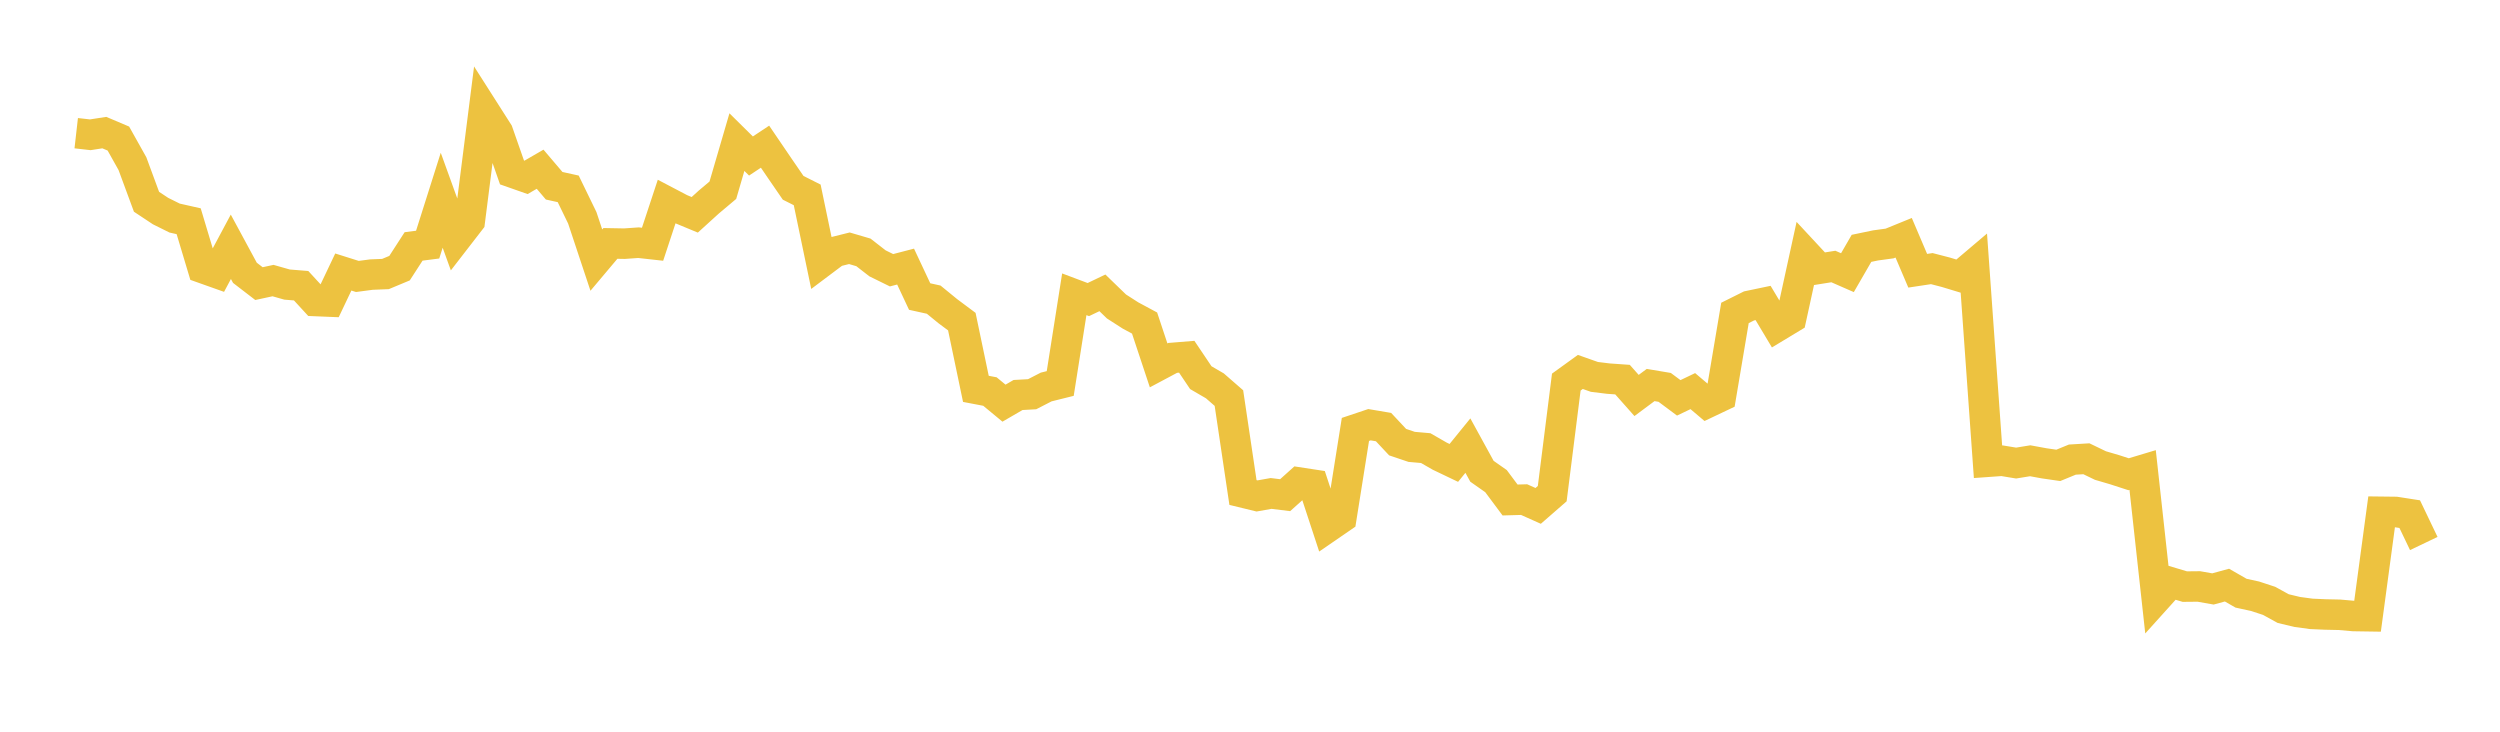 <svg width="164" height="48" xmlns="http://www.w3.org/2000/svg" xmlns:xlink="http://www.w3.org/1999/xlink"><path fill="none" stroke="rgb(237,194,64)" stroke-width="2" d="M5,8.737L5.922,8.842L6.844,8.699L7.766,9.09L8.689,10.738L9.611,13.236L10.533,13.847L11.455,14.305L12.377,14.513L13.299,17.587L14.222,17.915L15.144,16.19L16.066,17.896L16.988,18.605L17.91,18.406L18.832,18.668L19.754,18.743L20.677,19.746L21.599,19.784L22.521,17.844L23.443,18.135L24.365,18.013L25.287,17.976L26.21,17.591L27.132,16.165L28.054,16.047L28.976,13.135L29.898,15.686L30.82,14.494L31.743,7.229L32.665,8.675L33.587,11.311L34.509,11.635L35.431,11.101L36.353,12.185L37.275,12.389L38.198,14.289L39.12,17.063L40.042,15.968L40.964,15.985L41.886,15.92L42.808,16.022L43.731,13.225L44.653,13.709L45.575,14.092L46.497,13.254L47.419,12.479L48.341,9.323L49.263,10.234L50.186,9.622L51.108,10.977L52.03,12.32L52.952,12.784L53.874,17.209L54.796,16.516L55.719,16.286L56.641,16.557L57.563,17.274L58.485,17.728L59.407,17.488L60.329,19.453L61.251,19.657L62.174,20.411L63.096,21.099L64.018,25.509L64.94,25.685L65.862,26.447L66.784,25.912L67.707,25.861L68.629,25.387L69.551,25.157L70.473,19.305L71.395,19.652L72.317,19.211L73.24,20.104L74.162,20.696L75.084,21.192L76.006,23.969L76.928,23.478L77.85,23.403L78.772,24.774L79.695,25.311L80.617,26.114L81.539,32.309L82.461,32.534L83.383,32.37L84.305,32.483L85.228,31.655L86.15,31.796L87.072,34.601L87.994,33.967L88.916,28.17L89.838,27.861L90.76,28.017L91.683,29.004L92.605,29.315L93.527,29.396L94.449,29.926L95.371,30.367L96.293,29.232L97.216,30.915L98.138,31.562L99.06,32.8L99.982,32.774L100.904,33.187L101.826,32.383L102.749,25.065L103.671,24.399L104.593,24.725L105.515,24.838L106.437,24.903L107.359,25.943L108.281,25.257L109.204,25.412L110.126,26.099L111.048,25.657L111.97,26.438L112.892,26L113.814,20.528L114.737,20.068L115.659,19.875L116.581,21.417L117.503,20.86L118.425,16.638L119.347,17.63L120.269,17.483L121.192,17.887L122.114,16.291L123.036,16.099L123.958,15.973L124.88,15.597L125.802,17.761L126.725,17.621L127.647,17.86L128.569,18.14L129.491,17.358L130.413,30.291L131.335,30.225L132.257,30.377L133.18,30.226L134.102,30.395L135.024,30.528L135.946,30.15L136.868,30.095L137.79,30.54L138.713,30.811L139.635,31.11L140.557,30.833L141.479,39.228L142.401,38.205L143.323,38.481L144.246,38.472L145.168,38.635L146.09,38.383L147.012,38.913L147.934,39.114L148.856,39.417L149.778,39.924L150.701,40.145L151.623,40.27L152.545,40.31L153.467,40.33L154.389,40.411L155.311,40.425L156.234,33.573L157.156,33.584L158.078,33.728L159,35.654"></path></svg>
